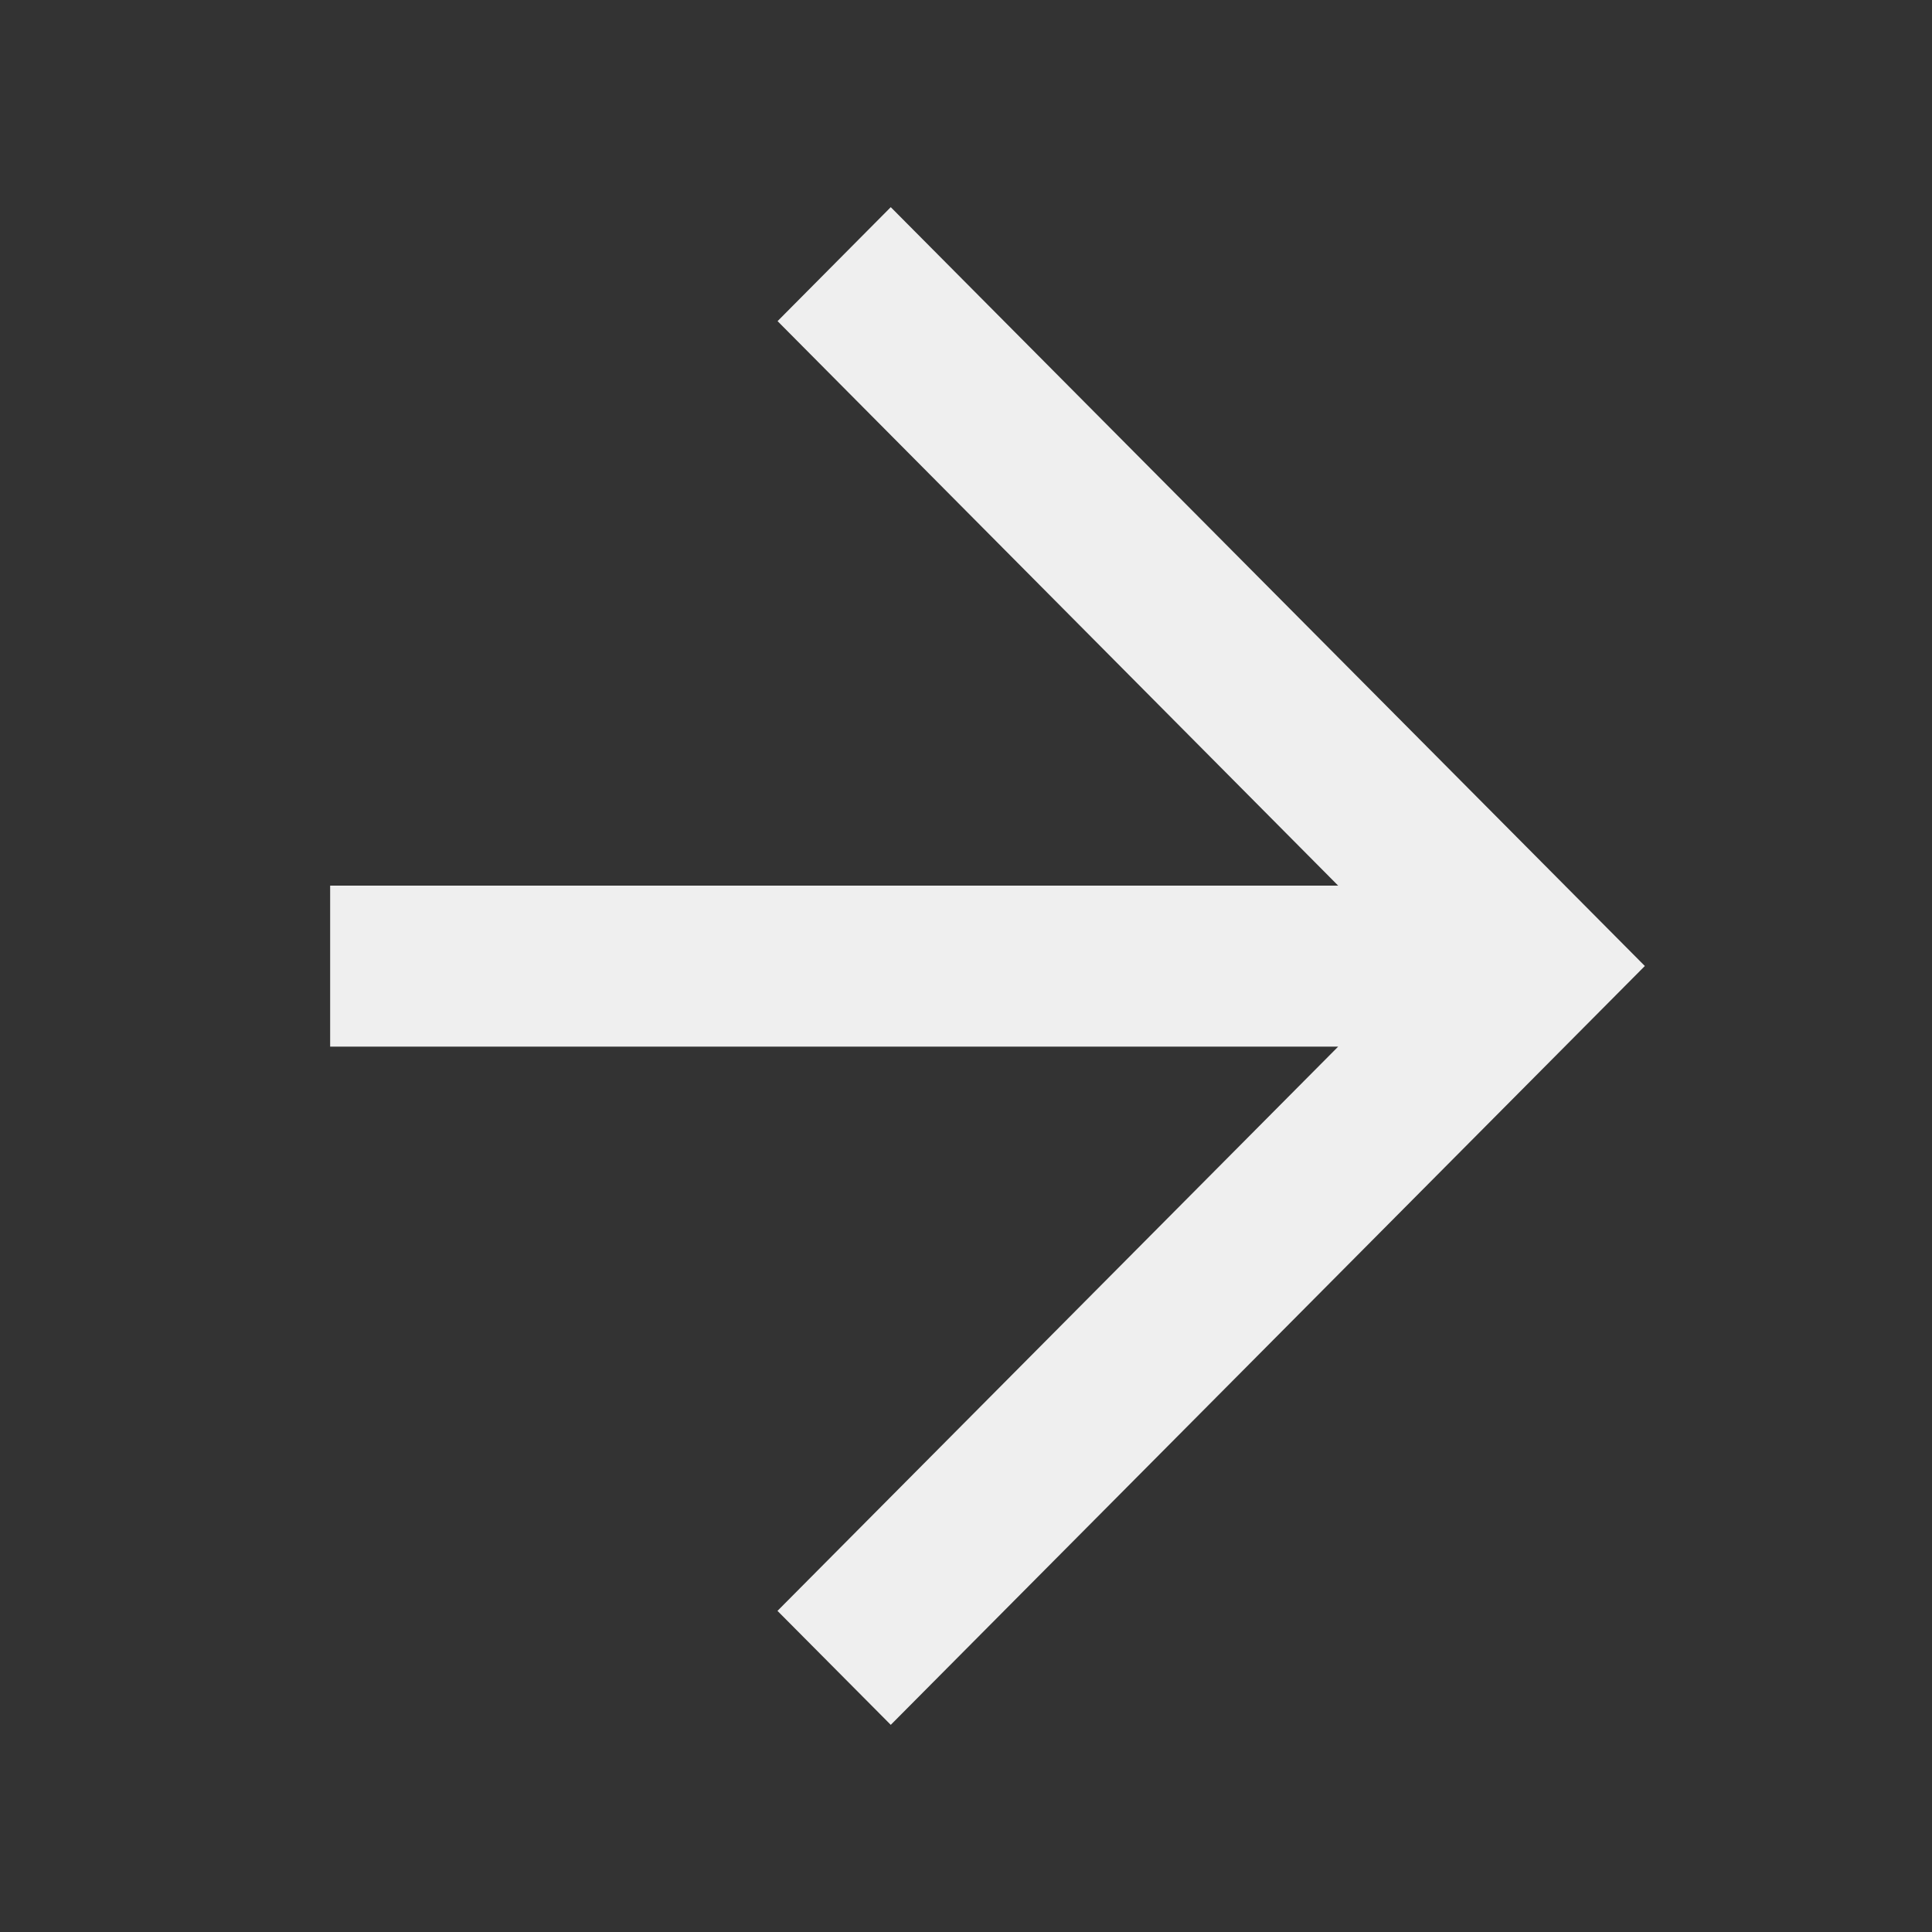<svg id="Shopicons_Regular_ArrowRight" xmlns="http://www.w3.org/2000/svg" width="22.29" height="22.29" viewBox="0 0 22.29 22.29">
  <rect x="0" y="0" width="22.29" height="22.29" fill="#333333" stroke="none"/>
  <path id="Pfad_83" data-name="Pfad 83" d="M0,0H22.29V22.29H0Z" fill="none"/>
  <g id="Shopicon" transform="translate(3.809 2.39)">
    <path id="Pfad_84" data-name="Pfad 84" d="M8,14.857H19.63l-6.469,6.51,1.307,1.315,8.7-8.755-8.7-8.755L13.162,6.487,19.63,13H8Z" transform="translate(-8 -5.172)" fill="#efefef"/>
  </g>
</svg>
